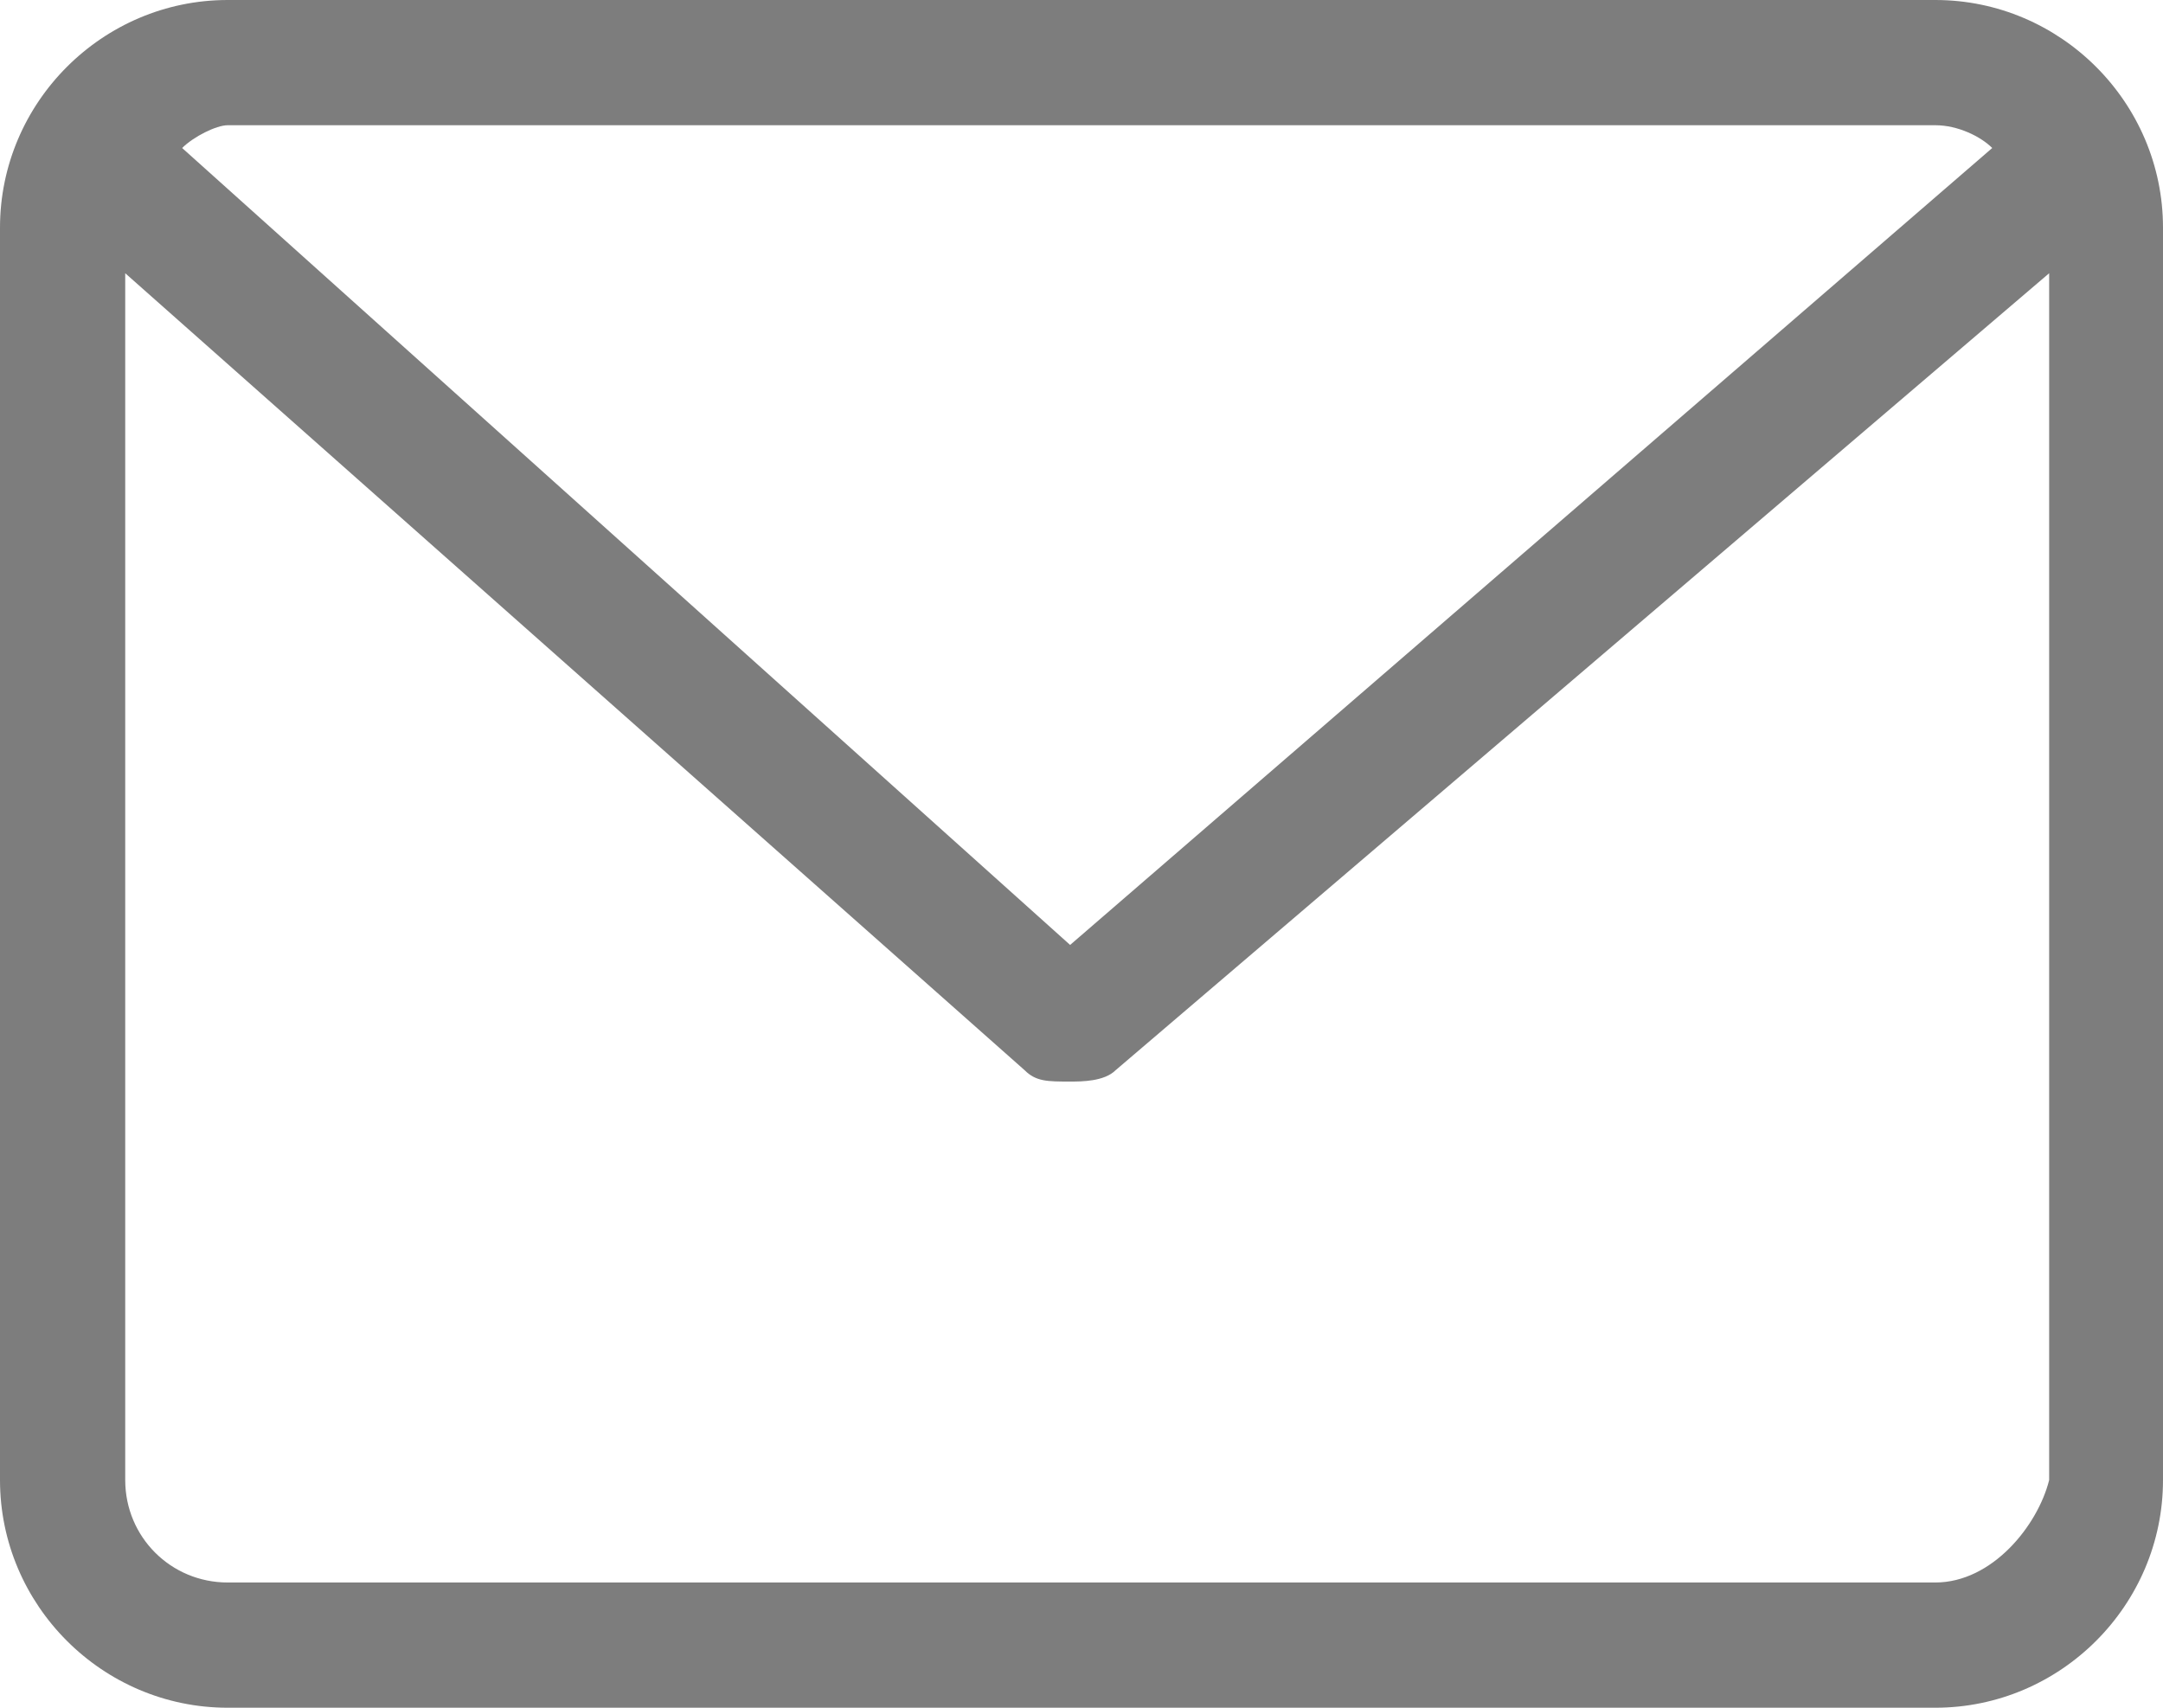 <?xml version="1.0" encoding="UTF-8"?> <!-- Generator: Adobe Illustrator 24.0.0, SVG Export Plug-In . SVG Version: 6.00 Build 0) --> <svg xmlns="http://www.w3.org/2000/svg" xmlns:xlink="http://www.w3.org/1999/xlink" version="1.1" id="レイヤー_1" x="0px" y="0px" viewBox="0 0 19 15" style="enable-background:new 0 0 19 15;" xml:space="preserve"> <style type="text/css"> .st0{fill:#7D7D7D;} </style> <path class="st0" d="M17,0H2C0.9,0,0,0.9,0,2V13c0,1.1,0.9,2,2,2H17c1.1,0,2-0.9,2-2V2C19,0.9,18.1,0,17,0z M17,1.1 c0.2,0,0.4,0.1,0.5,0.2L9.4,8.3l-7.8-7C1.7,1.2,1.9,1.1,2,1.1H17z M17,13.9H2c-0.5,0-0.9-0.4-0.9-0.9V2.4l7.9,7 c0.1,0.1,0.2,0.1,0.4,0.1c0.1,0,0.3,0,0.4-0.1l8.2-7V13C17.9,13.4,17.5,13.9,17,13.9z"></path> </svg> 